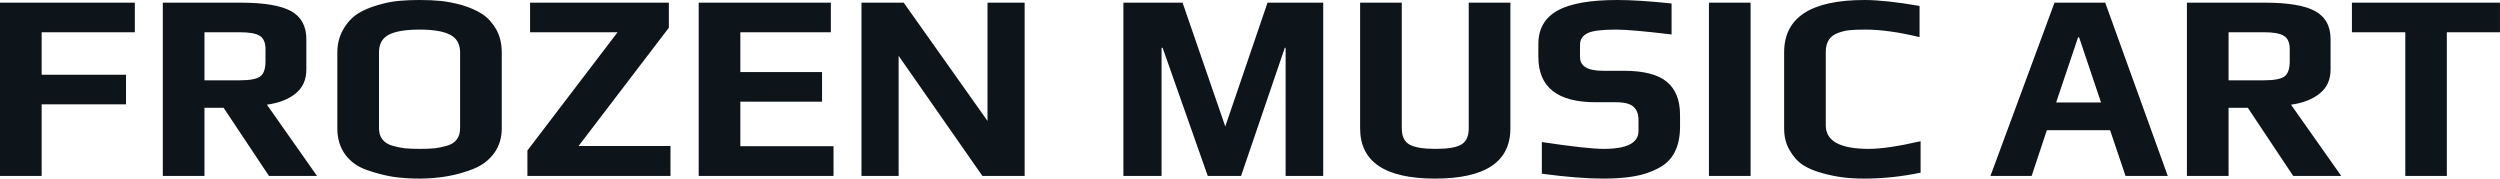 <svg fill="#0d141a" viewBox="0 0 215.441 15.387" height="100%" width="100%" xmlns="http://www.w3.org/2000/svg"><path preserveAspectRatio="none" d="M0 15.16L0 0.23L11.62 0.23L11.62 2.78L3.59 2.78L3.59 6.44L10.86 6.44L10.86 8.99L3.59 8.99L3.59 15.16L0 15.16ZM14.03 15.16L14.03 0.23L20.75 0.23Q23.74 0.23 25.07 0.95Q26.40 1.68 26.40 3.38L26.40 3.38L26.40 6.00Q26.40 7.31 25.47 8.06Q24.54 8.81 23 9.02L23 9.02L27.32 15.16L23.18 15.16L19.27 9.29L17.62 9.29L17.62 15.16L14.03 15.16ZM17.62 6.92L20.70 6.92Q21.96 6.92 22.42 6.59Q22.88 6.26 22.88 5.29L22.88 5.29L22.88 4.23Q22.88 3.40 22.39 3.09Q21.90 2.78 20.70 2.78L20.70 2.78L17.62 2.78L17.62 6.92ZM36.13 15.39Q34.89 15.39 33.84 15.23Q32.80 15.06 31.67 14.67L31.67 14.67Q30.45 14.26 29.76 13.33Q29.07 12.40 29.07 11.06L29.07 11.06L29.07 4.53Q29.07 3.43 29.57 2.55Q30.06 1.68 30.84 1.17L30.84 1.17Q31.53 0.74 32.55 0.44Q33.56 0.14 34.43 0.07L34.43 0.07Q35.24 0 36.13 0L36.13 0Q37.19 0 37.97 0.08Q38.75 0.16 39.72 0.41L39.72 0.41Q40.83 0.74 41.54 1.20Q42.25 1.66 42.73 2.48L42.73 2.48Q43.24 3.34 43.24 4.53L43.24 4.53L43.24 11.06Q43.24 12.30 42.58 13.20Q41.93 14.10 40.78 14.56L40.78 14.56Q38.71 15.39 36.13 15.39L36.13 15.39ZM36.18 12.83Q36.94 12.83 37.46 12.78Q37.97 12.72 38.52 12.56L38.52 12.56Q39.08 12.40 39.36 12.02Q39.65 11.64 39.65 11.06L39.65 11.06L39.65 4.51Q39.65 3.45 38.80 3.00Q37.95 2.55 36.16 2.55L36.16 2.55Q34.36 2.55 33.51 2.99Q32.66 3.43 32.66 4.51L32.66 4.51L32.66 11.06Q32.66 11.64 32.96 12.02Q33.26 12.40 33.83 12.56L33.83 12.56Q34.38 12.72 34.90 12.78Q35.42 12.83 36.18 12.83L36.18 12.83ZM45.45 15.16L45.45 12.97L53.22 2.78L45.68 2.78L45.68 0.23L57.64 0.23L57.64 2.39L49.86 12.58L57.78 12.58L57.78 15.16L45.45 15.16ZM60.21 15.16L60.21 0.23L71.60 0.23L71.60 2.78L63.80 2.78L63.80 6.21L70.84 6.21L70.84 8.76L63.80 8.76L63.80 12.60L71.83 12.60L71.83 15.16L60.21 15.16ZM74.24 15.16L74.24 0.23L77.88 0.23L85.10 10.42L85.10 0.23L88.30 0.23L88.30 15.16L84.66 15.16L77.44 4.81L77.44 15.16L74.24 15.16ZM96.81 15.16L96.81 0.23L101.91 0.23L105.59 10.90L109.23 0.23L114.03 0.23L114.03 15.16L110.79 15.16L110.79 4.12L110.72 4.12L106.95 15.16L104.08 15.16L100.19 4.12L100.10 4.12L100.10 15.16L96.81 15.16ZM123.67 15.39Q117.21 15.39 117.21 11.06L117.21 11.06L117.21 0.23L120.80 0.23L120.80 11.06Q120.80 12.07 121.45 12.45Q122.11 12.83 123.72 12.83L123.72 12.83Q125.30 12.83 125.94 12.45Q126.57 12.07 126.57 11.06L126.57 11.06L126.57 0.23L130.16 0.23L130.16 11.06Q130.16 15.39 123.67 15.39L123.67 15.39ZM138.16 15.39Q136.02 15.39 132.87 14.97L132.87 14.97L132.87 12.24Q136.78 12.83 138.21 12.83L138.21 12.83Q141.20 12.83 141.20 11.29L141.20 11.29L141.20 10.33Q141.20 9.59 140.77 9.20Q140.35 8.81 139.24 8.81L139.24 8.81L137.49 8.81Q132.57 8.81 132.57 4.90L132.57 4.90L132.57 3.79Q132.57 1.84 134.21 0.92Q135.84 0 139.38 0L139.38 0Q141.22 0 144.05 0.30L144.05 0.30L144.05 2.97Q140.58 2.55 139.27 2.55L139.27 2.55Q137.45 2.55 136.83 2.85L136.83 2.85Q136.16 3.17 136.16 3.86L136.16 3.86L136.16 4.92Q136.16 6.10 138.14 6.10L138.14 6.10L139.93 6.10Q142.49 6.10 143.63 7.04Q144.78 7.98 144.78 9.91L144.78 9.91L144.78 10.90Q144.78 13.57 142.88 14.51L142.88 14.51Q141.96 15.00 140.84 15.19Q139.72 15.39 138.16 15.39L138.16 15.39ZM147.27 15.16L147.27 0.23L150.86 0.23L150.86 15.16L147.27 15.16ZM160.68 15.39Q159.67 15.39 158.87 15.29Q158.08 15.20 157.14 14.95L157.14 14.95Q156.08 14.67 155.39 14.23Q154.70 13.78 154.24 12.97L154.24 12.97Q153.75 12.17 153.75 11.06L153.75 11.06L153.75 4.51Q153.75 0 160.68 0L160.68 0Q162.45 0 165.42 0.51L165.42 0.51L165.42 3.20Q162.75 2.55 160.72 2.55L160.72 2.55Q159.87 2.55 159.40 2.60Q158.93 2.64 158.42 2.83L158.42 2.83Q157.34 3.20 157.34 4.46L157.34 4.46L157.34 10.81Q157.34 12.83 161.05 12.83L161.05 12.83Q162.63 12.83 165.51 12.17L165.51 12.17L165.51 14.88Q163.05 15.39 160.68 15.39L160.68 15.39ZM171.53 15.16L177.05 0.23L181.42 0.23L186.81 15.16L183.17 15.16L181.84 11.22L176.39 11.22L175.08 15.16L171.53 15.16ZM177.19 8.83L181.06 8.83L179.17 3.22L179.08 3.22L177.19 8.83ZM188.46 15.16L188.46 0.23L195.18 0.23Q198.17 0.23 199.50 0.95Q200.84 1.68 200.84 3.38L200.84 3.38L200.84 6.00Q200.84 7.31 199.90 8.06Q198.97 8.81 197.43 9.02L197.43 9.02L201.76 15.16L197.62 15.16L193.71 9.29L192.05 9.29L192.05 15.16L188.46 15.16ZM192.05 6.92L195.13 6.92Q196.40 6.92 196.86 6.59Q197.32 6.26 197.32 5.29L197.32 5.29L197.32 4.23Q197.32 3.40 196.82 3.09Q196.33 2.78 195.13 2.78L195.13 2.78L192.05 2.78L192.05 6.92ZM207.28 15.16L207.28 2.78L202.68 2.78L202.68 0.23L215.44 0.23L215.44 2.78L210.86 2.78L210.86 15.16L207.28 15.16Z"></path></svg>